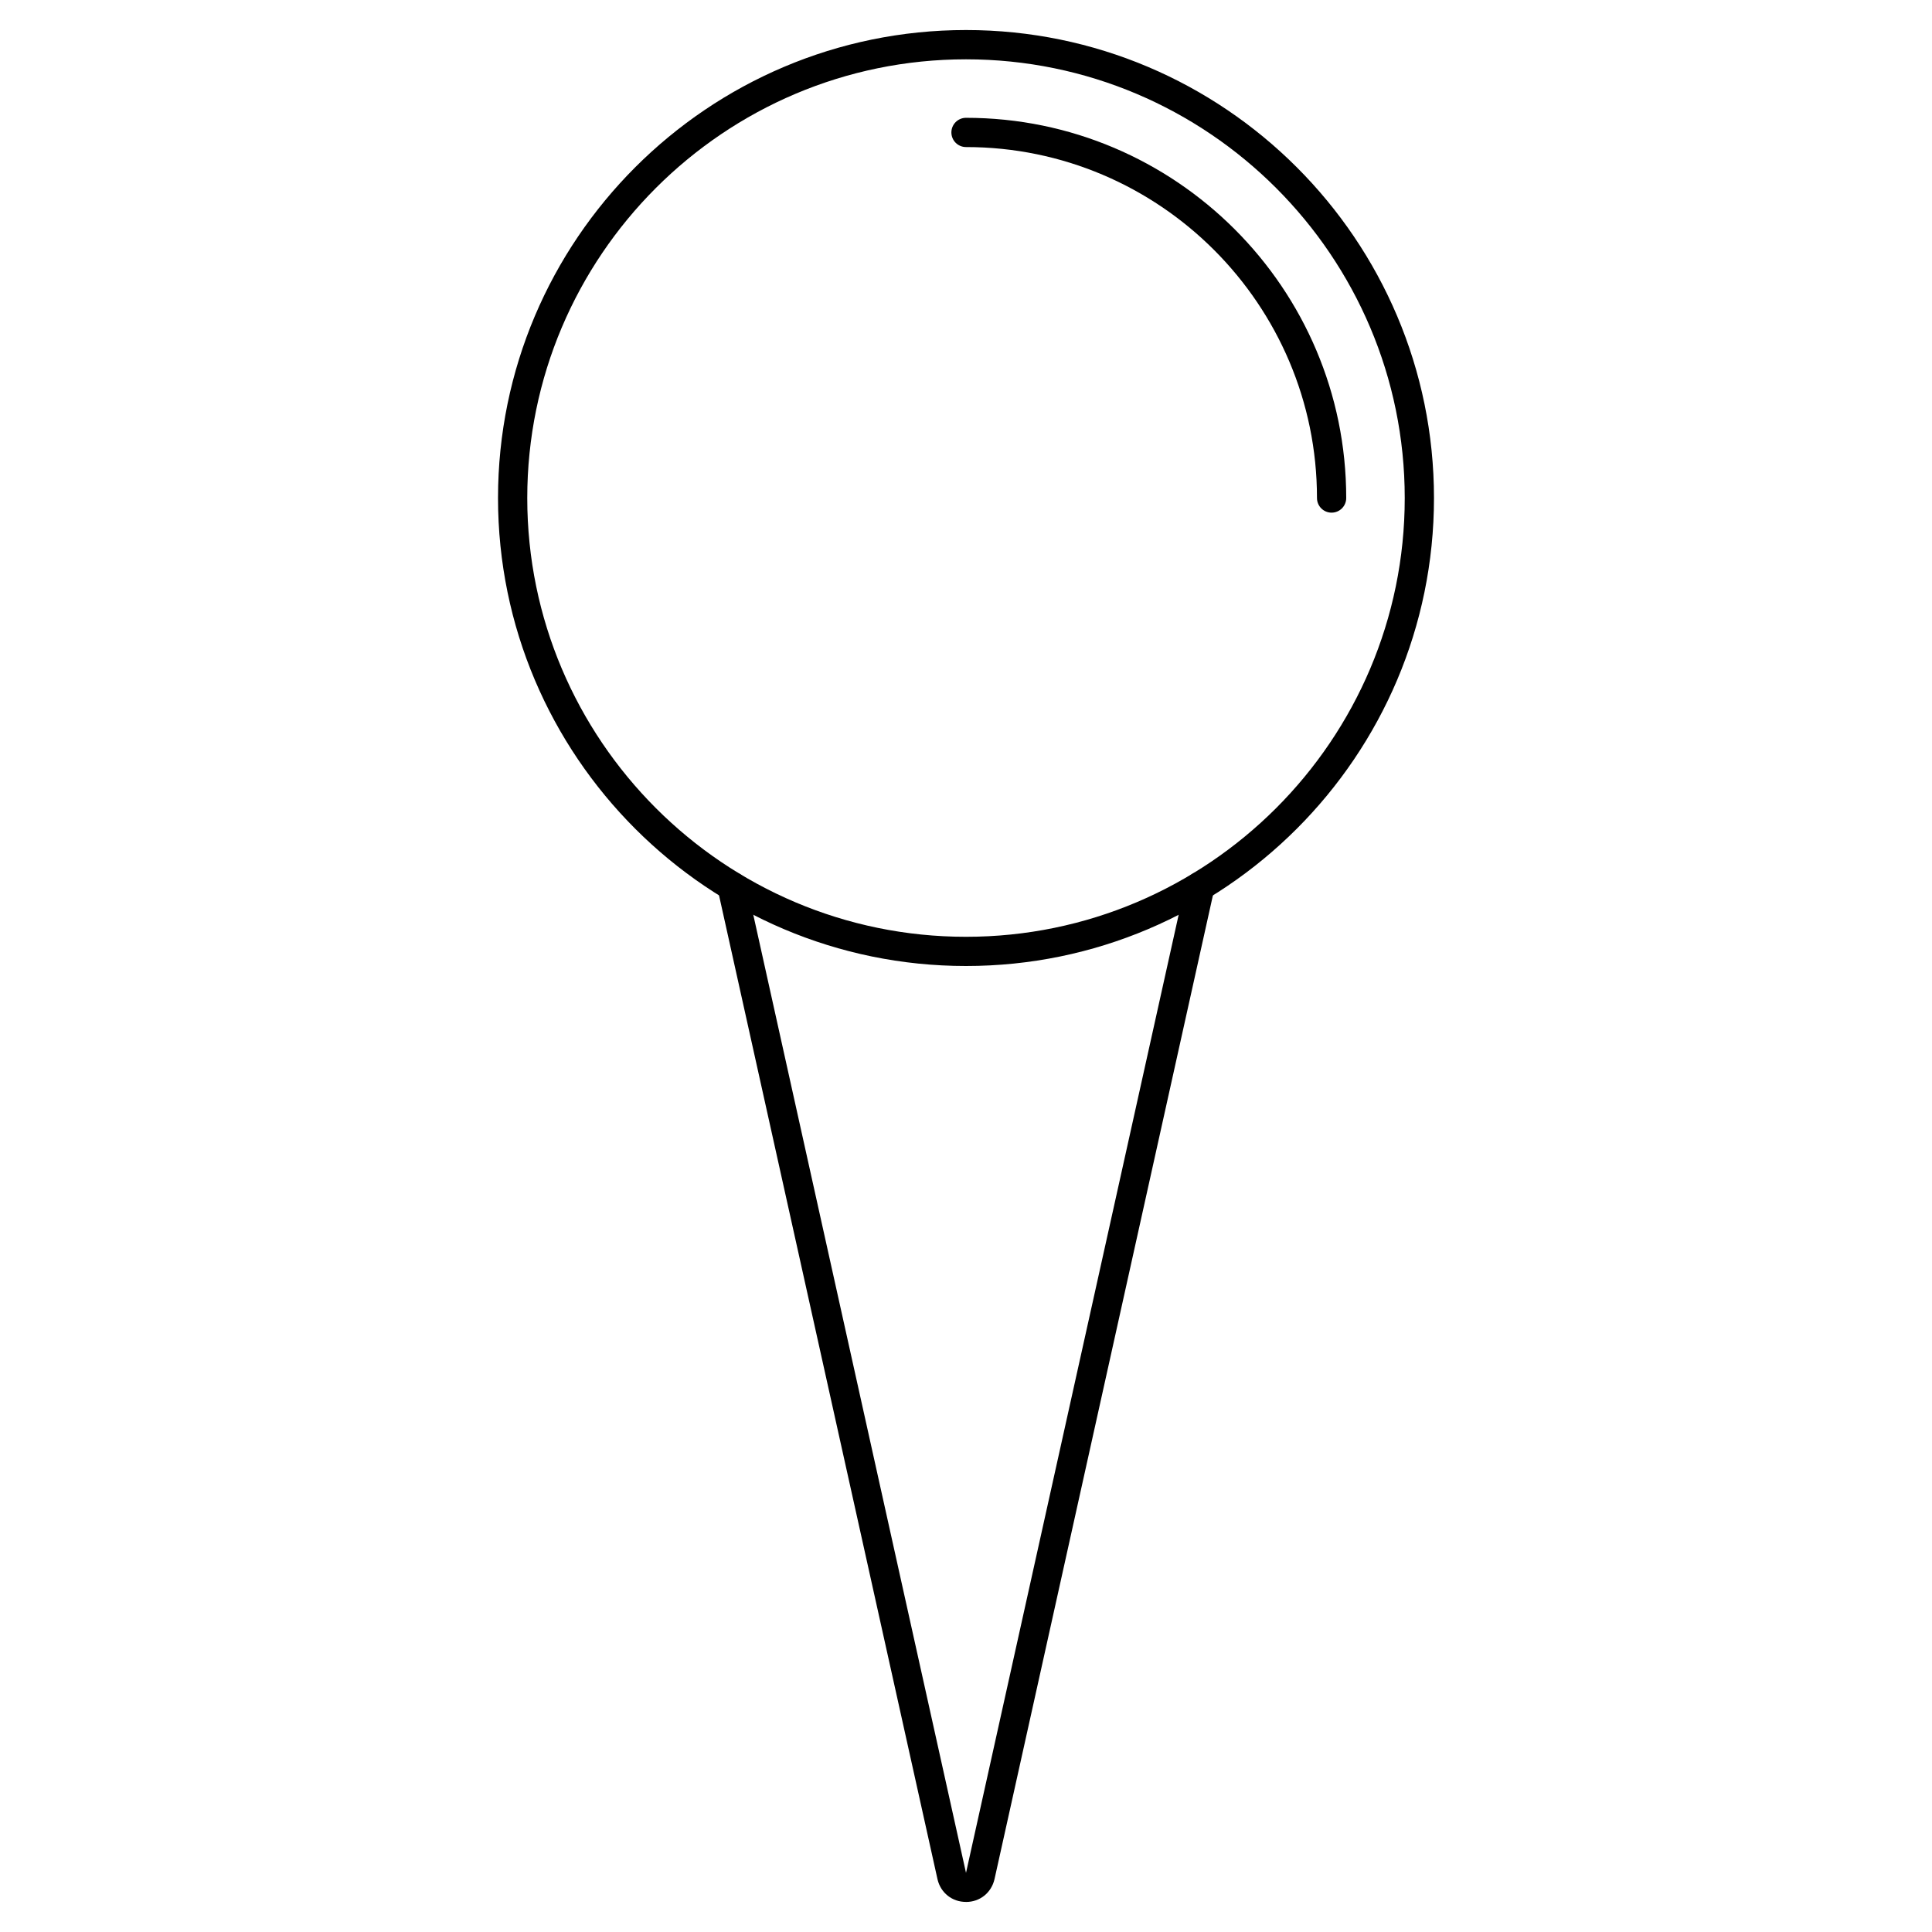<?xml version="1.0" encoding="UTF-8"?>
<!-- Uploaded to: ICON Repo, www.iconrepo.com, Generator: ICON Repo Mixer Tools -->
<svg fill="#000000" width="800px" height="800px" version="1.1" viewBox="144 144 512 512" xmlns="http://www.w3.org/2000/svg">
 <g>
  <path d="m400 400c-68.383 0-124.02-55.633-124.02-124.02s55.633-124.02 124.02-124.02 124.02 55.633 124.02 124.02c-0.004 68.379-55.633 124.02-124.02 124.02zm0-240.28c-64.109 0-116.27 52.156-116.27 116.27s52.156 116.27 116.27 116.27 116.27-52.156 116.27-116.27c-0.004-64.109-52.16-116.27-116.27-116.27z"/>
  <path d="m496.89 279.86c-2.141 0-3.875-1.734-3.875-3.875-0.004-51.285-41.727-93.012-93.012-93.012-2.141 0-3.875-1.734-3.875-3.875s1.734-3.875 3.875-3.875c55.559 0 100.76 45.199 100.76 100.76 0 2.141-1.738 3.875-3.875 3.875z"/>
  <path d="m400 648.03c-3.676 0-6.711-2.406-7.547-5.988l-58.246-262.32c-0.465-2.09 0.852-4.16 2.941-4.625 2.094-0.445 4.16 0.855 4.621 2.945l58.234 262.28 58.215-262.28c0.465-2.09 2.519-3.394 4.621-2.945 2.09 0.465 3.406 2.535 2.941 4.625l-58.227 262.29c-0.848 3.621-3.879 6.027-7.555 6.027z"/>
 </g>
</svg>
